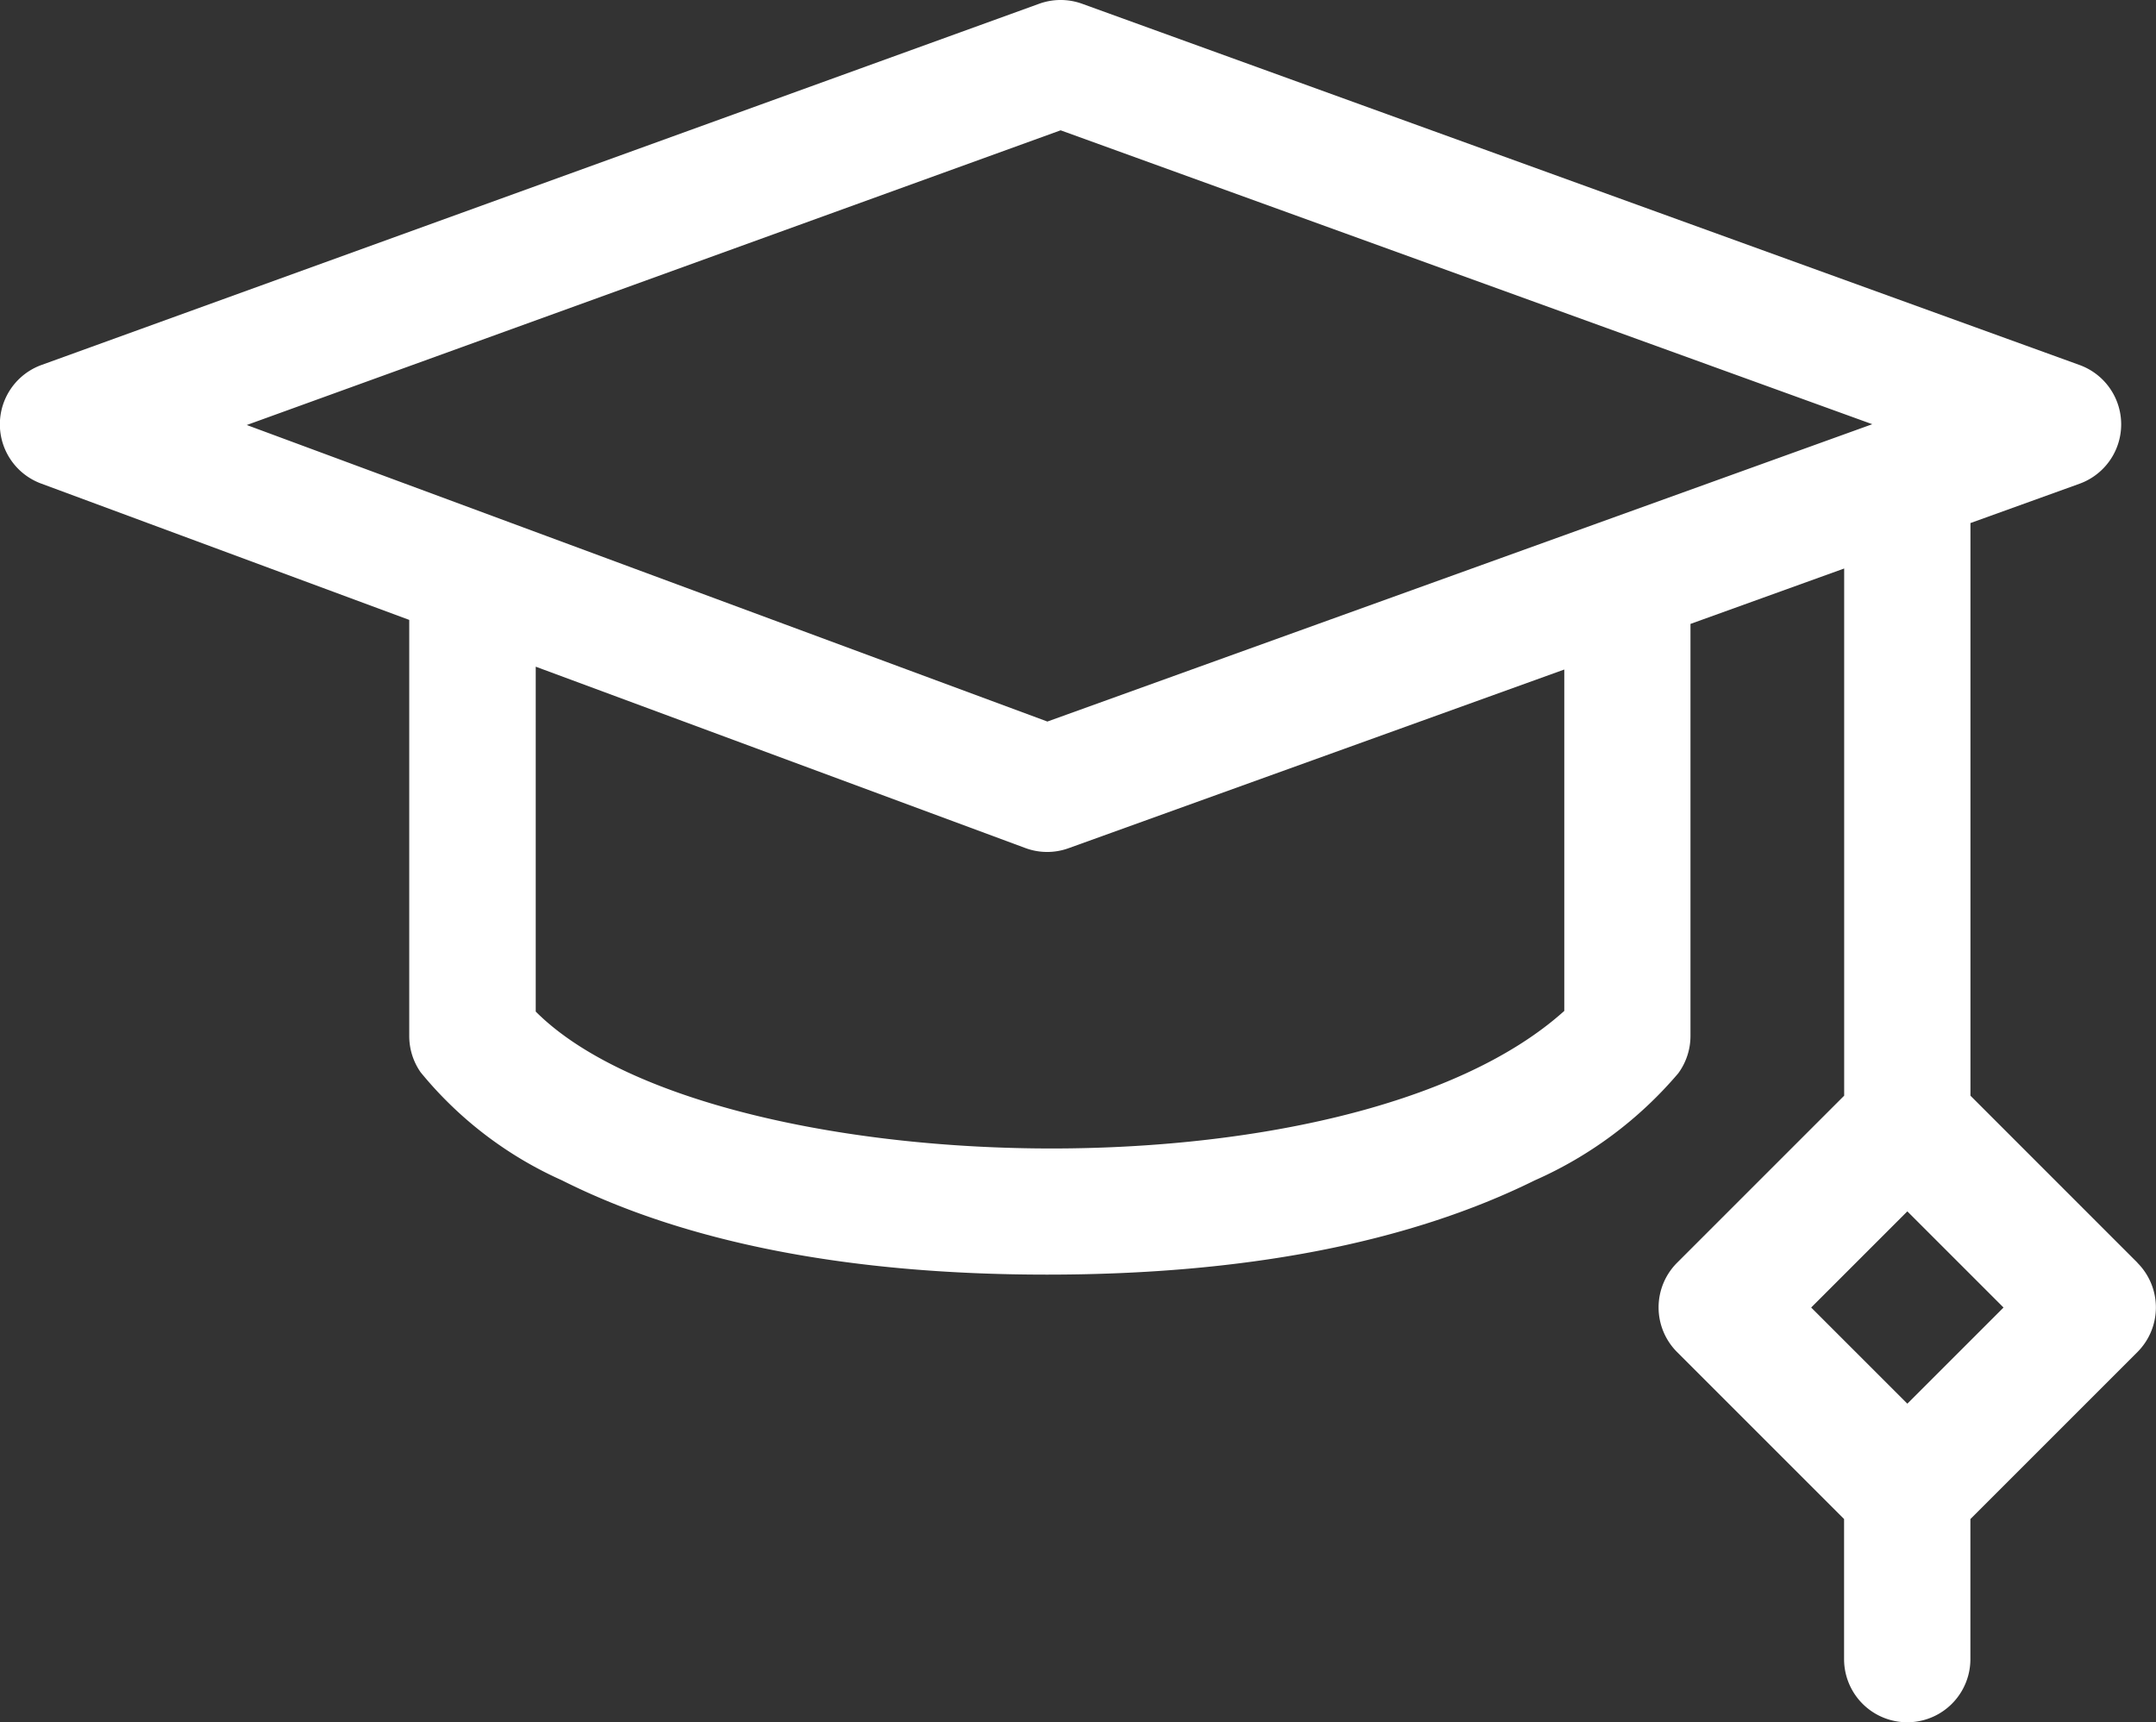 <svg xmlns="http://www.w3.org/2000/svg" width="88.19" height="70.459" viewBox="0 0 88.19 70.459"><rect x="0" y="0" width="88.19" height="70.459" fill="#333333" stroke="none"/><path id="graduation-cap" d="M87.433,103.135,80.6,96.3V72.874l4.46-1.608a2.583,2.583,0,0,0,0-4.859L44.264,51.63a2.584,2.584,0,0,0-1.759,0L1.7,66.406a2.583,2.583,0,0,0-.018,4.852l15.058,5.578V93.862a2.583,2.583,0,0,0,.464,1.478,15.749,15.749,0,0,0,5.771,4.417c5.092,2.563,11.771,3.863,19.851,3.863s14.787-1.3,19.952-3.856a16.376,16.376,0,0,0,5.87-4.38,2.584,2.584,0,0,0,.5-1.523V77l6.287-2.267V96.3L68.6,103.135a2.583,2.583,0,0,0,0,3.653l6.831,6.831v5.731a2.583,2.583,0,1,0,5.167,0V113.62l6.831-6.831a2.583,2.583,0,0,0,0-3.653ZM43.385,56.807l33.2,12.023L42.843,80.994,10.094,68.863Zm20.6,36.026c-8.832,7.947-35.076,7.036-42.071.026V78.75l20.023,7.417a2.565,2.565,0,0,0,1.774.008l20.275-7.309V92.832ZM78.019,108.9l-3.934-3.934,3.934-3.934,3.934,3.934Z" transform="translate(0 -51.476)" fill="#fff"></path></svg>